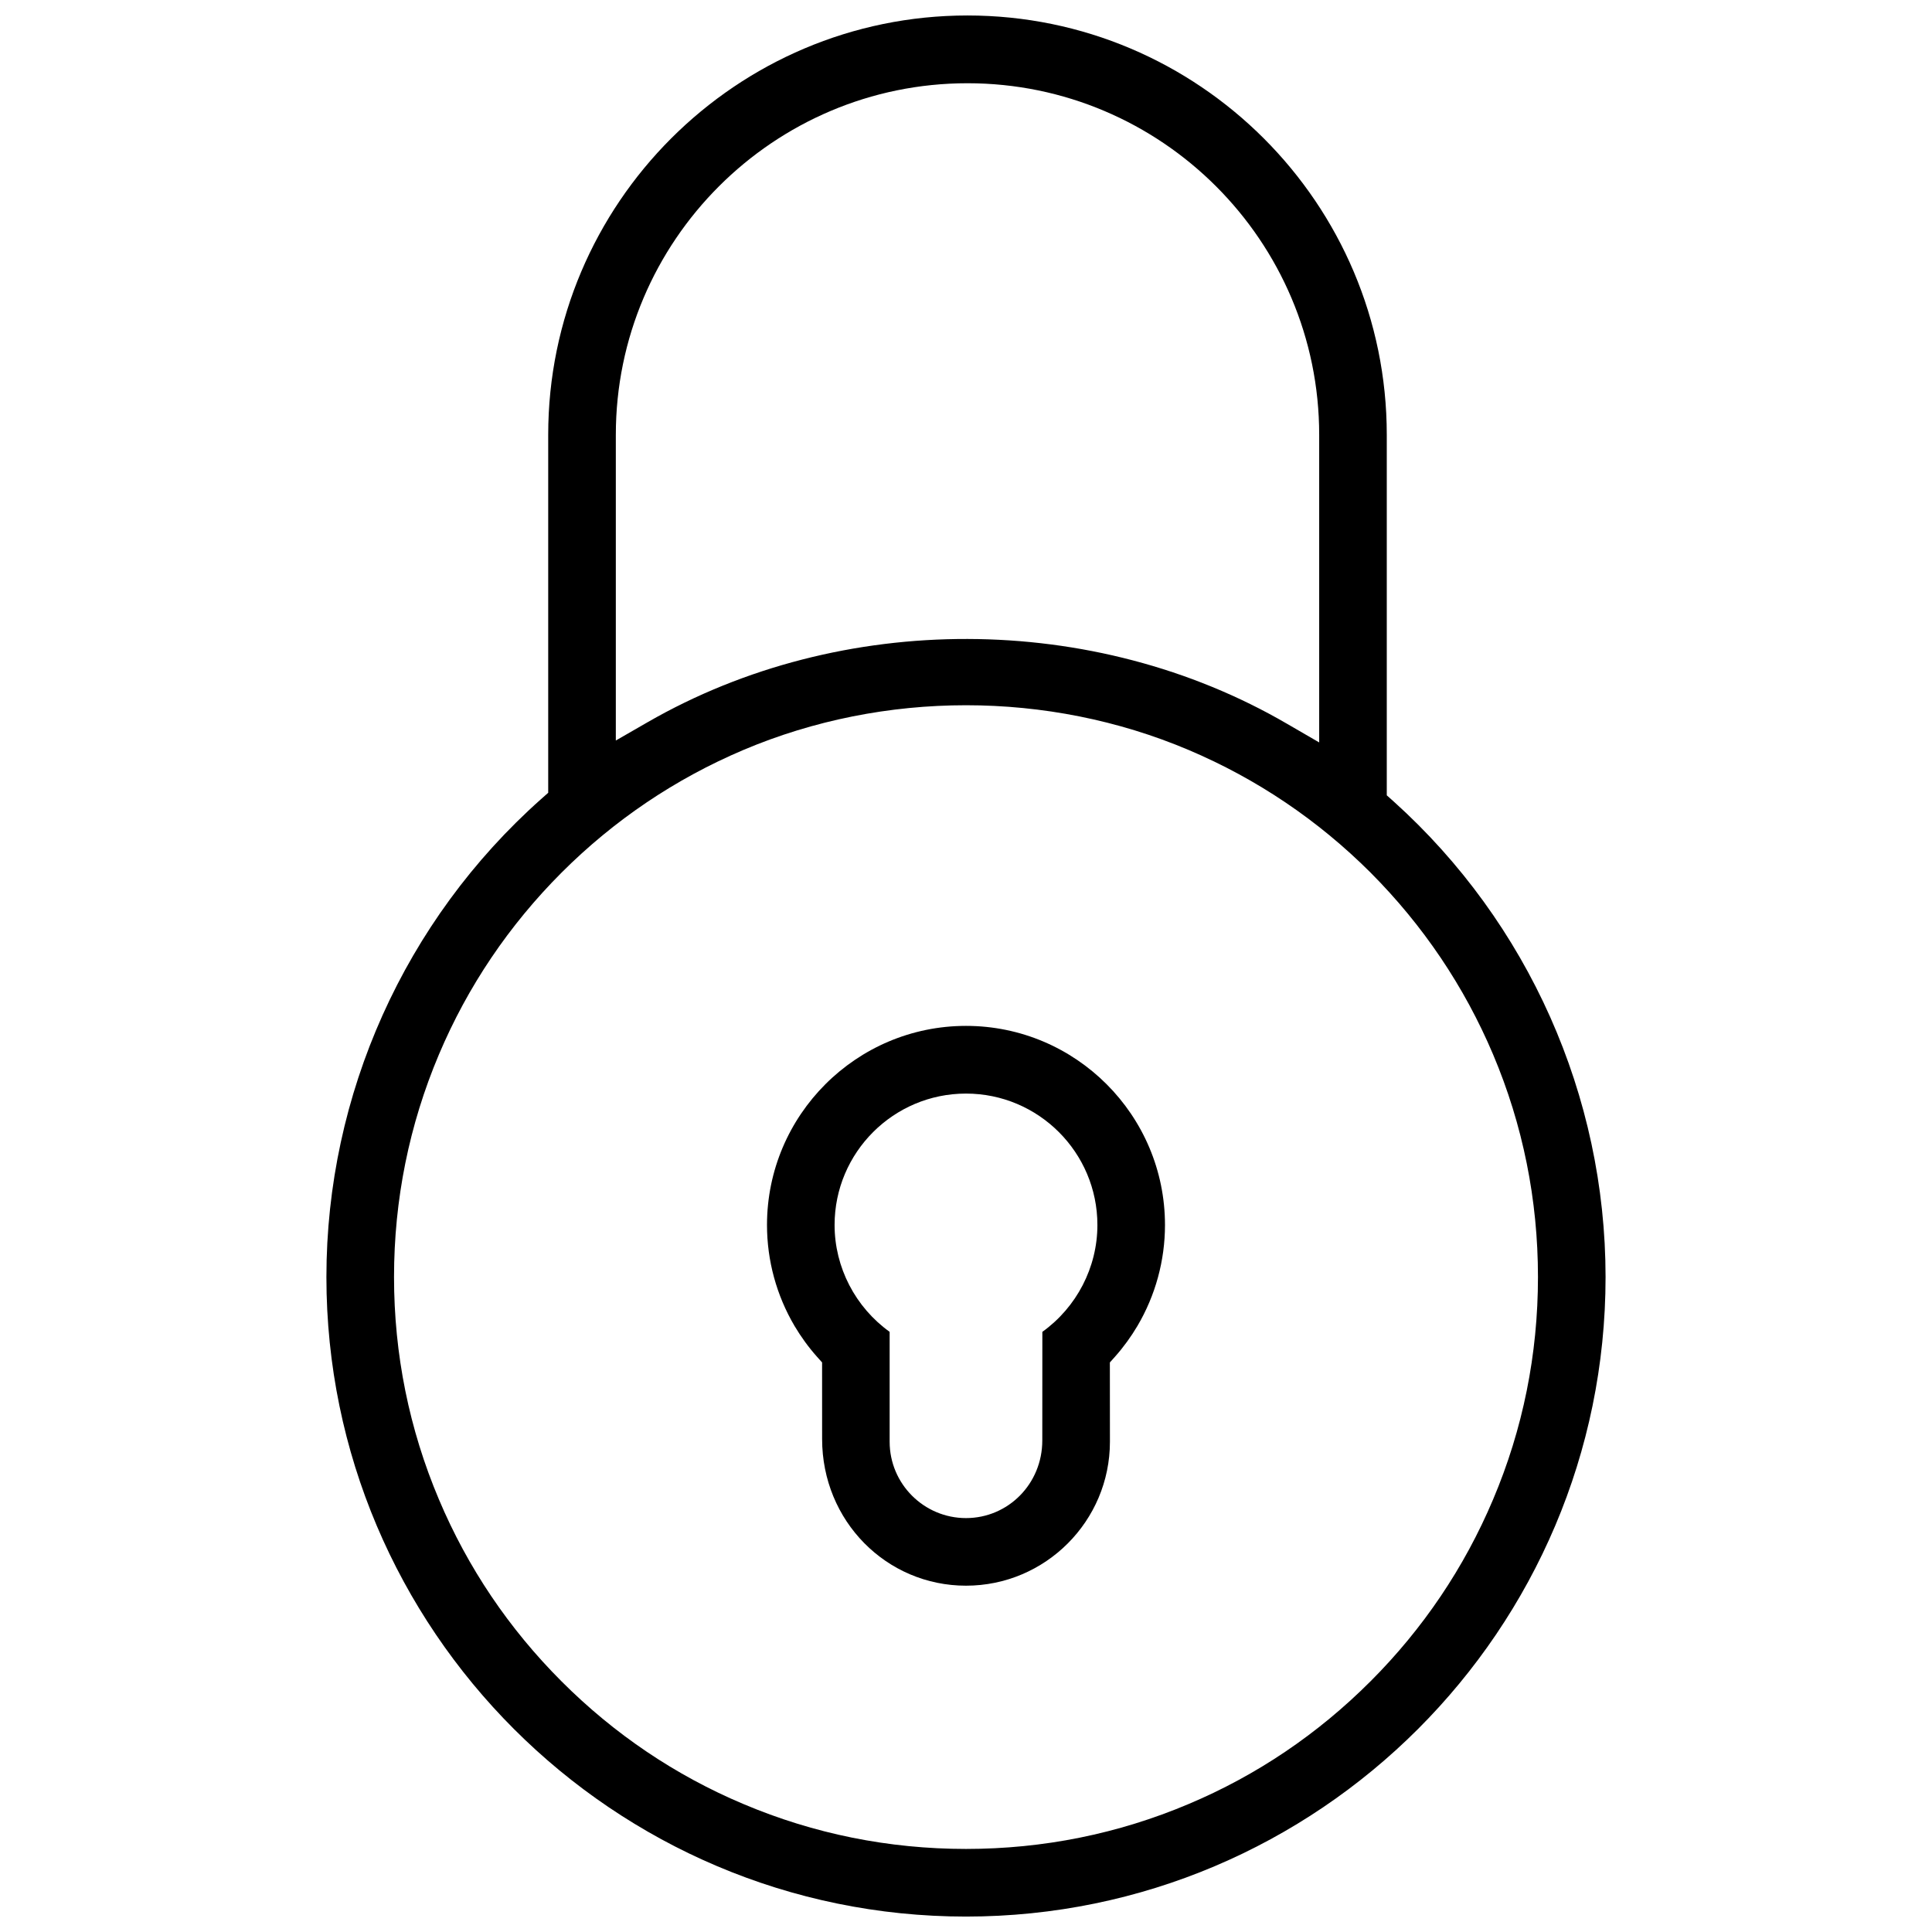<?xml version="1.0" encoding="UTF-8"?>
<!-- Uploaded to: SVG Repo, www.svgrepo.com, Generator: SVG Repo Mixer Tools -->
<svg width="800px" height="800px" version="1.1" viewBox="144 144 512 512" xmlns="http://www.w3.org/2000/svg">
 <defs>
  <clipPath id="a">
   <path d="m230 148.09h340v503.81h-340z"/>
  </clipPath>
 </defs>
 <path d="m400 415.87c-29.082 0-52.738 23.676-52.738 52.766 0 9.41 2.519 18.648 7.297 26.754 1.699 2.859 3.676 5.598 5.887 8.086l1.414 1.582 0.008 20.266c-0.016 21.785 17.09 38.898 38.129 38.898 21.031 0 38.145-17.113 38.145-38.145l-0.016-21.016 1.414-1.582c2.246-2.535 4.211-5.258 5.887-8.086 4.781-8.102 7.305-17.344 7.305-26.754 0.004-29.094-23.641-52.77-52.73-52.77zm20.234 81.086-0.016 28.75c0.016 11.531-9.062 20.602-20.219 20.602s-20.234-9.07-20.234-20.234v-29.121c-9.07-6.519-14.59-17.066-14.59-28.32 0-19.219 15.621-34.824 34.824-34.824s34.824 15.605 34.824 34.824c0 11.258-5.519 21.805-14.59 28.324z"/>
 <g clip-path="url(#a)">
  <path d="m513.37 356.43-1.859-1.66v-95.539c-0.004-61.289-49.848-111.13-111.12-111.13-61.262 0-111.11 49.844-111.11 111.13v94.863l-1.891 1.676c-36.152 32.148-56.887 78.305-56.887 126.66 0 93.434 76.031 169.48 169.49 169.48 93.449 0 169.5-76.043 169.5-169.48-0.004-47.953-20.453-93.863-56.121-126zm-206.17-97.199c0-51.383 41.812-93.172 93.195-93.172 51.383 0 93.203 41.789 93.203 93.172v81.52l-8.488-4.922c-51.23-29.844-118.13-29.996-169.47-0.445l-8.441 4.859zm199.98 330.35c-13.945 13.961-30.152 24.906-48.188 32.504-18.68 7.902-38.547 11.902-58.992 11.902-20.457 0-40.312-3.996-58.992-11.902-18.027-7.594-34.242-18.543-48.188-32.504-13.93-13.93-24.863-30.137-32.488-48.188-7.894-18.648-11.91-38.5-11.91-58.965s4.012-40.328 11.91-59.008c7.617-18.004 18.551-34.211 32.488-48.168 13.922-13.914 30.129-24.848 48.18-32.504 37.332-15.805 80.68-15.805 118 0 18.066 7.656 34.27 18.59 48.188 32.473 13.945 13.992 24.863 30.195 32.488 48.199 7.902 18.68 11.902 38.547 11.902 59.008 0 20.465-3.996 40.312-11.902 58.965-7.633 18.051-18.562 34.258-32.492 48.188z"/>
 </g>
</svg>